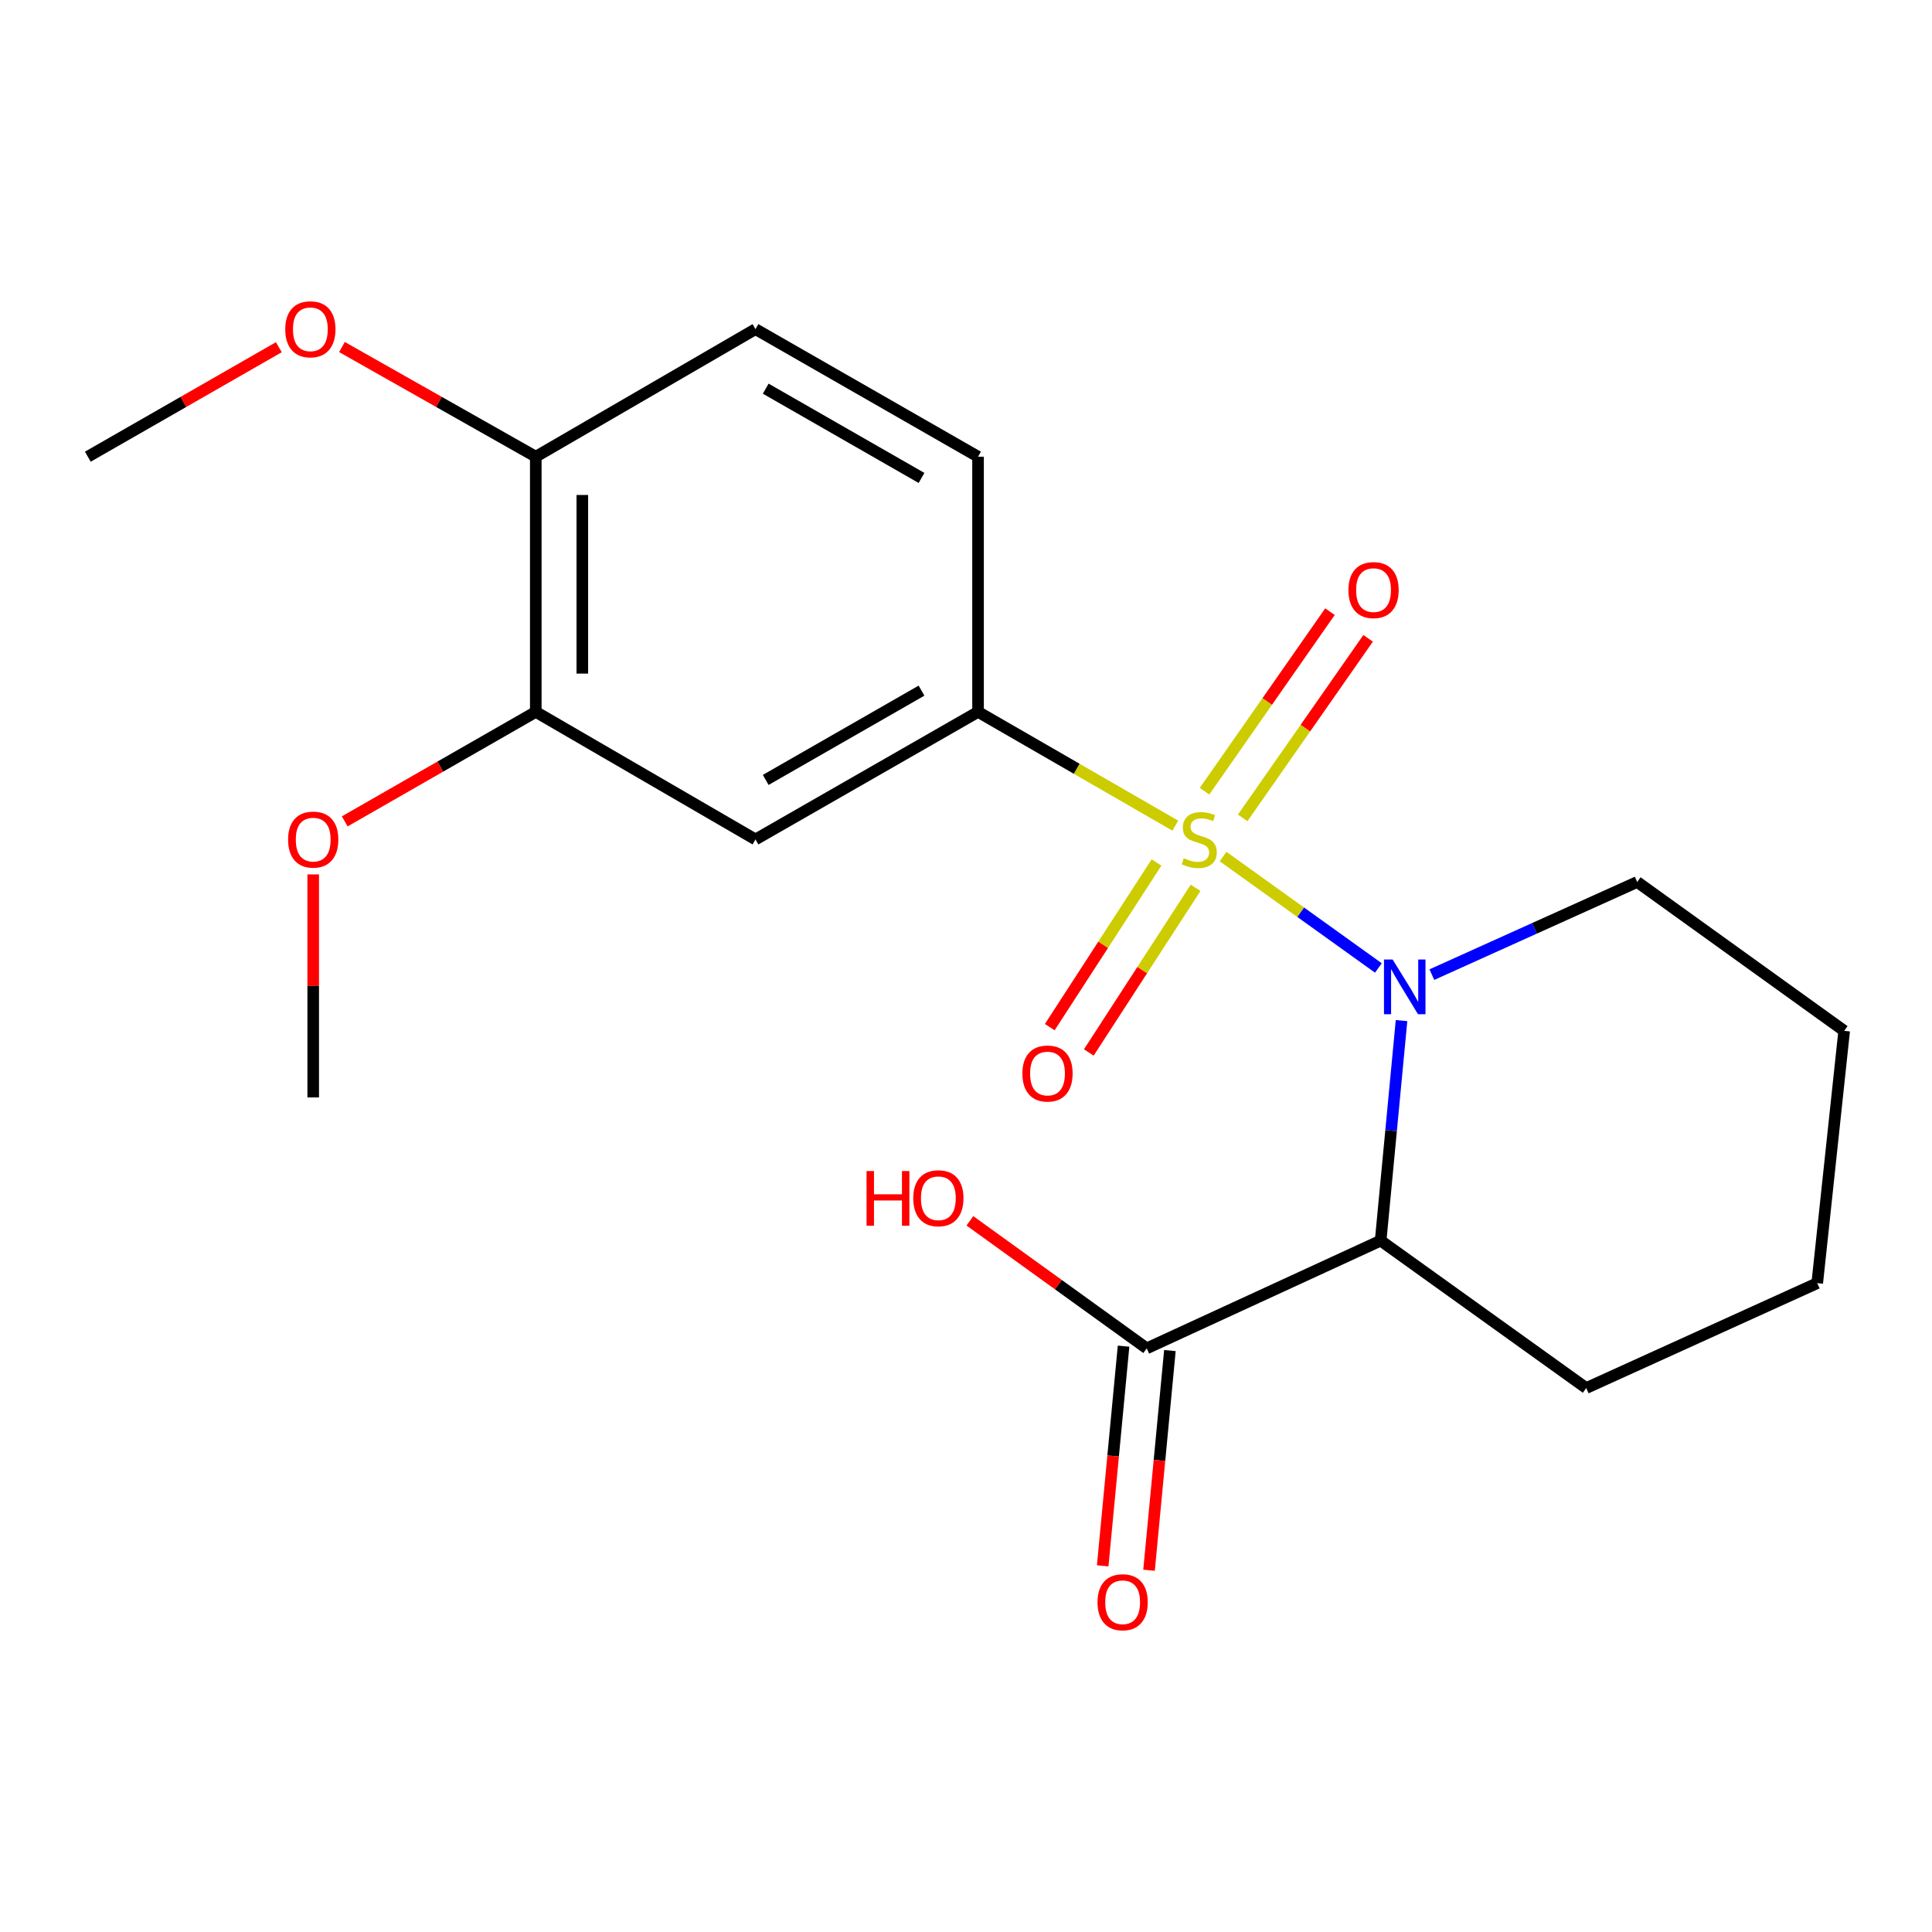 <?xml version='1.0' encoding='iso-8859-1'?>
<svg version='1.1' baseProfile='full'
              xmlns='http://www.w3.org/2000/svg'
                      xmlns:rdkit='http://www.rdkit.org/xml'
                      xmlns:xlink='http://www.w3.org/1999/xlink'
                  xml:space='preserve'
width='1000px' height='1000px' viewBox='0 0 1000 1000'>
<!-- END OF HEADER -->
<rect style='opacity:1.0;fill:#FFFFFF;stroke:none' width='1000' height='1000' x='0' y='0'> </rect>
<path class='bond-0' d='M 633.07,443.357 L 673.261,472.19' style='fill:none;fill-rule:evenodd;stroke:#CCCC00;stroke-width:6px;stroke-linecap:butt;stroke-linejoin:miter;stroke-opacity:1' />
<path class='bond-0' d='M 673.261,472.19 L 713.453,501.022' style='fill:none;fill-rule:evenodd;stroke:#0000FF;stroke-width:6px;stroke-linecap:butt;stroke-linejoin:miter;stroke-opacity:1' />
<path class='bond-2' d='M 608.333,427.353 L 557.285,397.911' style='fill:none;fill-rule:evenodd;stroke:#CCCC00;stroke-width:6px;stroke-linecap:butt;stroke-linejoin:miter;stroke-opacity:1' />
<path class='bond-2' d='M 557.285,397.911 L 506.237,368.469' style='fill:none;fill-rule:evenodd;stroke:#000000;stroke-width:6px;stroke-linecap:butt;stroke-linejoin:miter;stroke-opacity:1' />
<path class='bond-5' d='M 643.208,423.336 L 675.674,376.865' style='fill:none;fill-rule:evenodd;stroke:#CCCC00;stroke-width:6px;stroke-linecap:butt;stroke-linejoin:miter;stroke-opacity:1' />
<path class='bond-5' d='M 675.674,376.865 L 708.14,330.393' style='fill:none;fill-rule:evenodd;stroke:#FF0000;stroke-width:6px;stroke-linecap:butt;stroke-linejoin:miter;stroke-opacity:1' />
<path class='bond-5' d='M 623.458,409.538 L 655.924,363.067' style='fill:none;fill-rule:evenodd;stroke:#CCCC00;stroke-width:6px;stroke-linecap:butt;stroke-linejoin:miter;stroke-opacity:1' />
<path class='bond-5' d='M 655.924,363.067 L 688.39,316.596' style='fill:none;fill-rule:evenodd;stroke:#FF0000;stroke-width:6px;stroke-linecap:butt;stroke-linejoin:miter;stroke-opacity:1' />
<path class='bond-6' d='M 598.619,446.429 L 570.986,489.036' style='fill:none;fill-rule:evenodd;stroke:#CCCC00;stroke-width:6px;stroke-linecap:butt;stroke-linejoin:miter;stroke-opacity:1' />
<path class='bond-6' d='M 570.986,489.036 L 543.352,531.642' style='fill:none;fill-rule:evenodd;stroke:#FF0000;stroke-width:6px;stroke-linecap:butt;stroke-linejoin:miter;stroke-opacity:1' />
<path class='bond-6' d='M 618.833,459.539 L 591.199,502.145' style='fill:none;fill-rule:evenodd;stroke:#CCCC00;stroke-width:6px;stroke-linecap:butt;stroke-linejoin:miter;stroke-opacity:1' />
<path class='bond-6' d='M 591.199,502.145 L 563.566,544.752' style='fill:none;fill-rule:evenodd;stroke:#FF0000;stroke-width:6px;stroke-linecap:butt;stroke-linejoin:miter;stroke-opacity:1' />
<path class='bond-1' d='M 725.429,528.261 L 720.027,585.204' style='fill:none;fill-rule:evenodd;stroke:#0000FF;stroke-width:6px;stroke-linecap:butt;stroke-linejoin:miter;stroke-opacity:1' />
<path class='bond-1' d='M 720.027,585.204 L 714.624,642.147' style='fill:none;fill-rule:evenodd;stroke:#000000;stroke-width:6px;stroke-linecap:butt;stroke-linejoin:miter;stroke-opacity:1' />
<path class='bond-12' d='M 741.126,504.468 L 794.27,480.491' style='fill:none;fill-rule:evenodd;stroke:#0000FF;stroke-width:6px;stroke-linecap:butt;stroke-linejoin:miter;stroke-opacity:1' />
<path class='bond-12' d='M 794.27,480.491 L 847.414,456.514' style='fill:none;fill-rule:evenodd;stroke:#000000;stroke-width:6px;stroke-linecap:butt;stroke-linejoin:miter;stroke-opacity:1' />
<path class='bond-3' d='M 714.624,642.147 L 593.546,697.907' style='fill:none;fill-rule:evenodd;stroke:#000000;stroke-width:6px;stroke-linecap:butt;stroke-linejoin:miter;stroke-opacity:1' />
<path class='bond-14' d='M 714.624,642.147 L 821.019,718.453' style='fill:none;fill-rule:evenodd;stroke:#000000;stroke-width:6px;stroke-linecap:butt;stroke-linejoin:miter;stroke-opacity:1' />
<path class='bond-4' d='M 506.237,368.469 L 391.035,434.496' style='fill:none;fill-rule:evenodd;stroke:#000000;stroke-width:6px;stroke-linecap:butt;stroke-linejoin:miter;stroke-opacity:1' />
<path class='bond-4' d='M 476.977,357.47 L 396.335,403.689' style='fill:none;fill-rule:evenodd;stroke:#000000;stroke-width:6px;stroke-linecap:butt;stroke-linejoin:miter;stroke-opacity:1' />
<path class='bond-9' d='M 506.237,368.469 L 506.237,236.388' style='fill:none;fill-rule:evenodd;stroke:#000000;stroke-width:6px;stroke-linecap:butt;stroke-linejoin:miter;stroke-opacity:1' />
<path class='bond-10' d='M 581.554,696.768 L 576.153,753.625' style='fill:none;fill-rule:evenodd;stroke:#000000;stroke-width:6px;stroke-linecap:butt;stroke-linejoin:miter;stroke-opacity:1' />
<path class='bond-10' d='M 576.153,753.625 L 570.752,810.481' style='fill:none;fill-rule:evenodd;stroke:#FF0000;stroke-width:6px;stroke-linecap:butt;stroke-linejoin:miter;stroke-opacity:1' />
<path class='bond-10' d='M 605.538,699.046 L 600.138,755.903' style='fill:none;fill-rule:evenodd;stroke:#000000;stroke-width:6px;stroke-linecap:butt;stroke-linejoin:miter;stroke-opacity:1' />
<path class='bond-10' d='M 600.138,755.903 L 594.737,812.759' style='fill:none;fill-rule:evenodd;stroke:#FF0000;stroke-width:6px;stroke-linecap:butt;stroke-linejoin:miter;stroke-opacity:1' />
<path class='bond-13' d='M 593.546,697.907 L 547.781,664.904' style='fill:none;fill-rule:evenodd;stroke:#000000;stroke-width:6px;stroke-linecap:butt;stroke-linejoin:miter;stroke-opacity:1' />
<path class='bond-13' d='M 547.781,664.904 L 502.016,631.901' style='fill:none;fill-rule:evenodd;stroke:#FF0000;stroke-width:6px;stroke-linecap:butt;stroke-linejoin:miter;stroke-opacity:1' />
<path class='bond-7' d='M 391.035,434.496 L 277.318,368.469' style='fill:none;fill-rule:evenodd;stroke:#000000;stroke-width:6px;stroke-linecap:butt;stroke-linejoin:miter;stroke-opacity:1' />
<path class='bond-15' d='M 277.318,368.469 L 227.877,396.806' style='fill:none;fill-rule:evenodd;stroke:#000000;stroke-width:6px;stroke-linecap:butt;stroke-linejoin:miter;stroke-opacity:1' />
<path class='bond-15' d='M 227.877,396.806 L 178.435,425.143' style='fill:none;fill-rule:evenodd;stroke:#FF0000;stroke-width:6px;stroke-linecap:butt;stroke-linejoin:miter;stroke-opacity:1' />
<path class='bond-21' d='M 277.318,368.469 L 277.318,236.388' style='fill:none;fill-rule:evenodd;stroke:#000000;stroke-width:6px;stroke-linecap:butt;stroke-linejoin:miter;stroke-opacity:1' />
<path class='bond-21' d='M 301.411,348.657 L 301.411,256.201' style='fill:none;fill-rule:evenodd;stroke:#000000;stroke-width:6px;stroke-linecap:butt;stroke-linejoin:miter;stroke-opacity:1' />
<path class='bond-8' d='M 277.318,236.388 L 391.035,170.362' style='fill:none;fill-rule:evenodd;stroke:#000000;stroke-width:6px;stroke-linecap:butt;stroke-linejoin:miter;stroke-opacity:1' />
<path class='bond-16' d='M 277.318,236.388 L 227.157,208.002' style='fill:none;fill-rule:evenodd;stroke:#000000;stroke-width:6px;stroke-linecap:butt;stroke-linejoin:miter;stroke-opacity:1' />
<path class='bond-16' d='M 227.157,208.002 L 176.995,179.615' style='fill:none;fill-rule:evenodd;stroke:#FF0000;stroke-width:6px;stroke-linecap:butt;stroke-linejoin:miter;stroke-opacity:1' />
<path class='bond-11' d='M 506.237,236.388 L 391.035,170.362' style='fill:none;fill-rule:evenodd;stroke:#000000;stroke-width:6px;stroke-linecap:butt;stroke-linejoin:miter;stroke-opacity:1' />
<path class='bond-11' d='M 476.977,247.387 L 396.335,201.168' style='fill:none;fill-rule:evenodd;stroke:#000000;stroke-width:6px;stroke-linecap:butt;stroke-linejoin:miter;stroke-opacity:1' />
<path class='bond-19' d='M 847.414,456.514 L 954.545,533.556' style='fill:none;fill-rule:evenodd;stroke:#000000;stroke-width:6px;stroke-linecap:butt;stroke-linejoin:miter;stroke-opacity:1' />
<path class='bond-22' d='M 821.019,718.453 L 940.599,664.151' style='fill:none;fill-rule:evenodd;stroke:#000000;stroke-width:6px;stroke-linecap:butt;stroke-linejoin:miter;stroke-opacity:1' />
<path class='bond-17' d='M 162.116,452.594 L 162.116,510.315' style='fill:none;fill-rule:evenodd;stroke:#FF0000;stroke-width:6px;stroke-linecap:butt;stroke-linejoin:miter;stroke-opacity:1' />
<path class='bond-17' d='M 162.116,510.315 L 162.116,568.035' style='fill:none;fill-rule:evenodd;stroke:#000000;stroke-width:6px;stroke-linecap:butt;stroke-linejoin:miter;stroke-opacity:1' />
<path class='bond-18' d='M 144.324,179.716 L 94.889,208.052' style='fill:none;fill-rule:evenodd;stroke:#FF0000;stroke-width:6px;stroke-linecap:butt;stroke-linejoin:miter;stroke-opacity:1' />
<path class='bond-18' d='M 94.889,208.052 L 45.455,236.388' style='fill:none;fill-rule:evenodd;stroke:#000000;stroke-width:6px;stroke-linecap:butt;stroke-linejoin:miter;stroke-opacity:1' />
<path class='bond-20' d='M 954.545,533.556 L 940.599,664.151' style='fill:none;fill-rule:evenodd;stroke:#000000;stroke-width:6px;stroke-linecap:butt;stroke-linejoin:miter;stroke-opacity:1' />
<path  class='atom-0' d='M 612.717 444.216
Q 613.037 444.336, 614.357 444.896
Q 615.677 445.456, 617.117 445.816
Q 618.597 446.136, 620.037 446.136
Q 622.717 446.136, 624.277 444.856
Q 625.837 443.536, 625.837 441.256
Q 625.837 439.696, 625.037 438.736
Q 624.277 437.776, 623.077 437.256
Q 621.877 436.736, 619.877 436.136
Q 617.357 435.376, 615.837 434.656
Q 614.357 433.936, 613.277 432.416
Q 612.237 430.896, 612.237 428.336
Q 612.237 424.776, 614.637 422.576
Q 617.077 420.376, 621.877 420.376
Q 625.157 420.376, 628.877 421.936
L 627.957 425.016
Q 624.557 423.616, 621.997 423.616
Q 619.237 423.616, 617.717 424.776
Q 616.197 425.896, 616.237 427.856
Q 616.237 429.376, 616.997 430.296
Q 617.797 431.216, 618.917 431.736
Q 620.077 432.256, 621.997 432.856
Q 624.557 433.656, 626.077 434.456
Q 627.597 435.256, 628.677 436.896
Q 629.797 438.496, 629.797 441.256
Q 629.797 445.176, 627.157 447.296
Q 624.557 449.376, 620.197 449.376
Q 617.677 449.376, 615.757 448.816
Q 613.877 448.296, 611.637 447.376
L 612.717 444.216
' fill='#CCCC00'/>
<path  class='atom-1' d='M 720.825 496.642
L 730.105 511.642
Q 731.025 513.122, 732.505 515.802
Q 733.985 518.482, 734.065 518.642
L 734.065 496.642
L 737.825 496.642
L 737.825 524.962
L 733.945 524.962
L 723.985 508.562
Q 722.825 506.642, 721.585 504.442
Q 720.385 502.242, 720.025 501.562
L 720.025 524.962
L 716.345 524.962
L 716.345 496.642
L 720.825 496.642
' fill='#0000FF'/>
<path  class='atom-6' d='M 697.943 305.427
Q 697.943 298.627, 701.303 294.827
Q 704.663 291.027, 710.943 291.027
Q 717.223 291.027, 720.583 294.827
Q 723.943 298.627, 723.943 305.427
Q 723.943 312.307, 720.543 316.227
Q 717.143 320.107, 710.943 320.107
Q 704.703 320.107, 701.303 316.227
Q 697.943 312.347, 697.943 305.427
M 710.943 316.907
Q 715.263 316.907, 717.583 314.027
Q 719.943 311.107, 719.943 305.427
Q 719.943 299.867, 717.583 297.067
Q 715.263 294.227, 710.943 294.227
Q 706.623 294.227, 704.263 297.027
Q 701.943 299.827, 701.943 305.427
Q 701.943 311.147, 704.263 314.027
Q 706.623 316.907, 710.943 316.907
' fill='#FF0000'/>
<path  class='atom-7' d='M 529.189 555.654
Q 529.189 548.854, 532.549 545.054
Q 535.909 541.254, 542.189 541.254
Q 548.469 541.254, 551.829 545.054
Q 555.189 548.854, 555.189 555.654
Q 555.189 562.534, 551.789 566.454
Q 548.389 570.334, 542.189 570.334
Q 535.949 570.334, 532.549 566.454
Q 529.189 562.574, 529.189 555.654
M 542.189 567.134
Q 546.509 567.134, 548.829 564.254
Q 551.189 561.334, 551.189 555.654
Q 551.189 550.094, 548.829 547.294
Q 546.509 544.454, 542.189 544.454
Q 537.869 544.454, 535.509 547.254
Q 533.189 550.054, 533.189 555.654
Q 533.189 561.374, 535.509 564.254
Q 537.869 567.134, 542.189 567.134
' fill='#FF0000'/>
<path  class='atom-11' d='M 568.071 829.318
Q 568.071 822.518, 571.431 818.718
Q 574.791 814.918, 581.071 814.918
Q 587.351 814.918, 590.711 818.718
Q 594.071 822.518, 594.071 829.318
Q 594.071 836.198, 590.671 840.118
Q 587.271 843.998, 581.071 843.998
Q 574.831 843.998, 571.431 840.118
Q 568.071 836.238, 568.071 829.318
M 581.071 840.798
Q 585.391 840.798, 587.711 837.918
Q 590.071 834.998, 590.071 829.318
Q 590.071 823.758, 587.711 820.958
Q 585.391 818.118, 581.071 818.118
Q 576.751 818.118, 574.391 820.918
Q 572.071 823.718, 572.071 829.318
Q 572.071 835.038, 574.391 837.918
Q 576.751 840.798, 581.071 840.798
' fill='#FF0000'/>
<path  class='atom-14' d='M 448.532 606.129
L 452.372 606.129
L 452.372 618.169
L 466.852 618.169
L 466.852 606.129
L 470.692 606.129
L 470.692 634.449
L 466.852 634.449
L 466.852 621.369
L 452.372 621.369
L 452.372 634.449
L 448.532 634.449
L 448.532 606.129
' fill='#FF0000'/>
<path  class='atom-14' d='M 472.692 620.209
Q 472.692 613.409, 476.052 609.609
Q 479.412 605.809, 485.692 605.809
Q 491.972 605.809, 495.332 609.609
Q 498.692 613.409, 498.692 620.209
Q 498.692 627.089, 495.292 631.009
Q 491.892 634.889, 485.692 634.889
Q 479.452 634.889, 476.052 631.009
Q 472.692 627.129, 472.692 620.209
M 485.692 631.689
Q 490.012 631.689, 492.332 628.809
Q 494.692 625.889, 494.692 620.209
Q 494.692 614.649, 492.332 611.849
Q 490.012 609.009, 485.692 609.009
Q 481.372 609.009, 479.012 611.809
Q 476.692 614.609, 476.692 620.209
Q 476.692 625.929, 479.012 628.809
Q 481.372 631.689, 485.692 631.689
' fill='#FF0000'/>
<path  class='atom-16' d='M 149.116 434.576
Q 149.116 427.776, 152.476 423.976
Q 155.836 420.176, 162.116 420.176
Q 168.396 420.176, 171.756 423.976
Q 175.116 427.776, 175.116 434.576
Q 175.116 441.456, 171.716 445.376
Q 168.316 449.256, 162.116 449.256
Q 155.876 449.256, 152.476 445.376
Q 149.116 441.496, 149.116 434.576
M 162.116 446.056
Q 166.436 446.056, 168.756 443.176
Q 171.116 440.256, 171.116 434.576
Q 171.116 429.016, 168.756 426.216
Q 166.436 423.376, 162.116 423.376
Q 157.796 423.376, 155.436 426.176
Q 153.116 428.976, 153.116 434.576
Q 153.116 440.296, 155.436 443.176
Q 157.796 446.056, 162.116 446.056
' fill='#FF0000'/>
<path  class='atom-17' d='M 147.644 170.442
Q 147.644 163.642, 151.004 159.842
Q 154.364 156.042, 160.644 156.042
Q 166.924 156.042, 170.284 159.842
Q 173.644 163.642, 173.644 170.442
Q 173.644 177.322, 170.244 181.242
Q 166.844 185.122, 160.644 185.122
Q 154.404 185.122, 151.004 181.242
Q 147.644 177.362, 147.644 170.442
M 160.644 181.922
Q 164.964 181.922, 167.284 179.042
Q 169.644 176.122, 169.644 170.442
Q 169.644 164.882, 167.284 162.082
Q 164.964 159.242, 160.644 159.242
Q 156.324 159.242, 153.964 162.042
Q 151.644 164.842, 151.644 170.442
Q 151.644 176.162, 153.964 179.042
Q 156.324 181.922, 160.644 181.922
' fill='#FF0000'/>
</svg>
